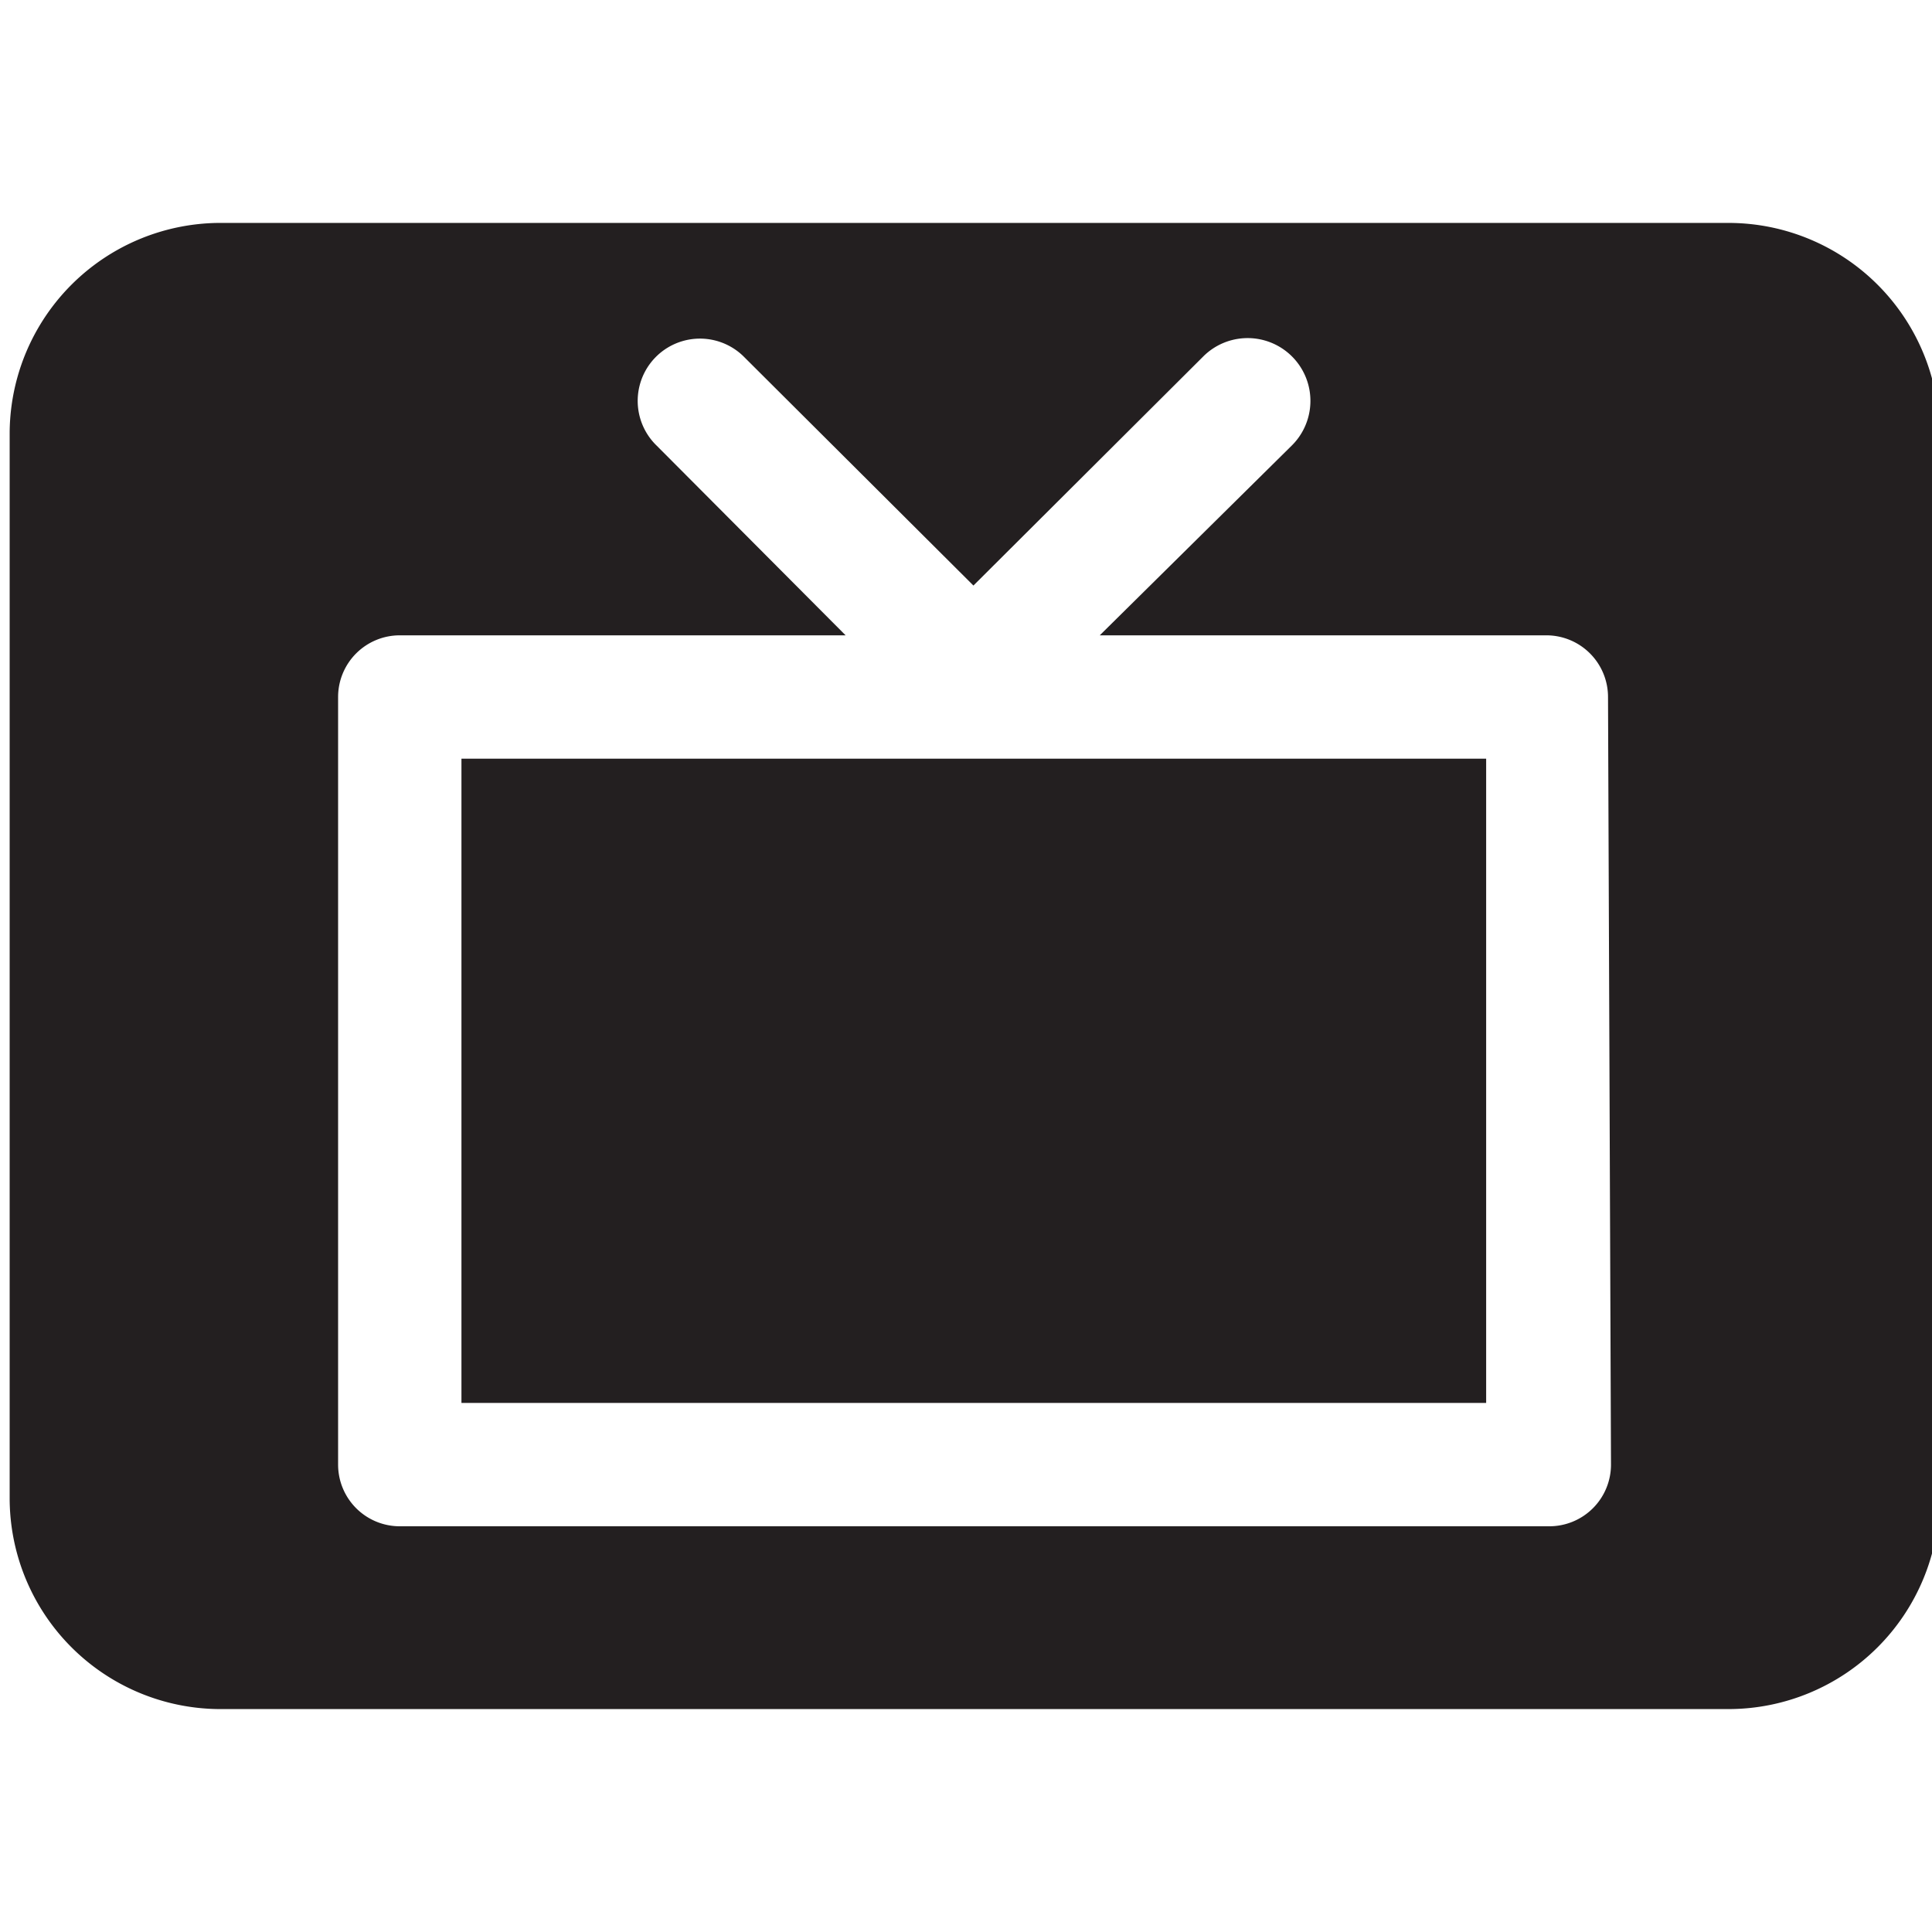 <svg id="Layer_1" data-name="Layer 1" xmlns="http://www.w3.org/2000/svg" viewBox="0 0 26 26"><defs><style>.cls-1{fill:#231f20;}</style></defs><title>front-panel-live-tv</title><path class="cls-1" d="M6.21,18.88H20V10.21H6.21Z"/><path class="cls-1" d="M23.27,3H3A2.84,2.84,0,0,0,.13,5.83V20.17A2.84,2.84,0,0,0,3,23H23.27a2.84,2.84,0,0,0,2.83-2.83V5.83A2.84,2.84,0,0,0,23.27,3ZM21.68,19.71a.83.83,0,0,1-.84.83H5.38a.83.83,0,0,1-.83-.83V9.38a.83.83,0,0,1,.83-.83h6L8.84,6A.83.83,0,0,1,10,4.79l3.1,3.09,3.1-3.09A.83.83,0,1,1,17.38,6L14.8,8.55h6a.83.83,0,0,1,.84.83Z"/></svg>